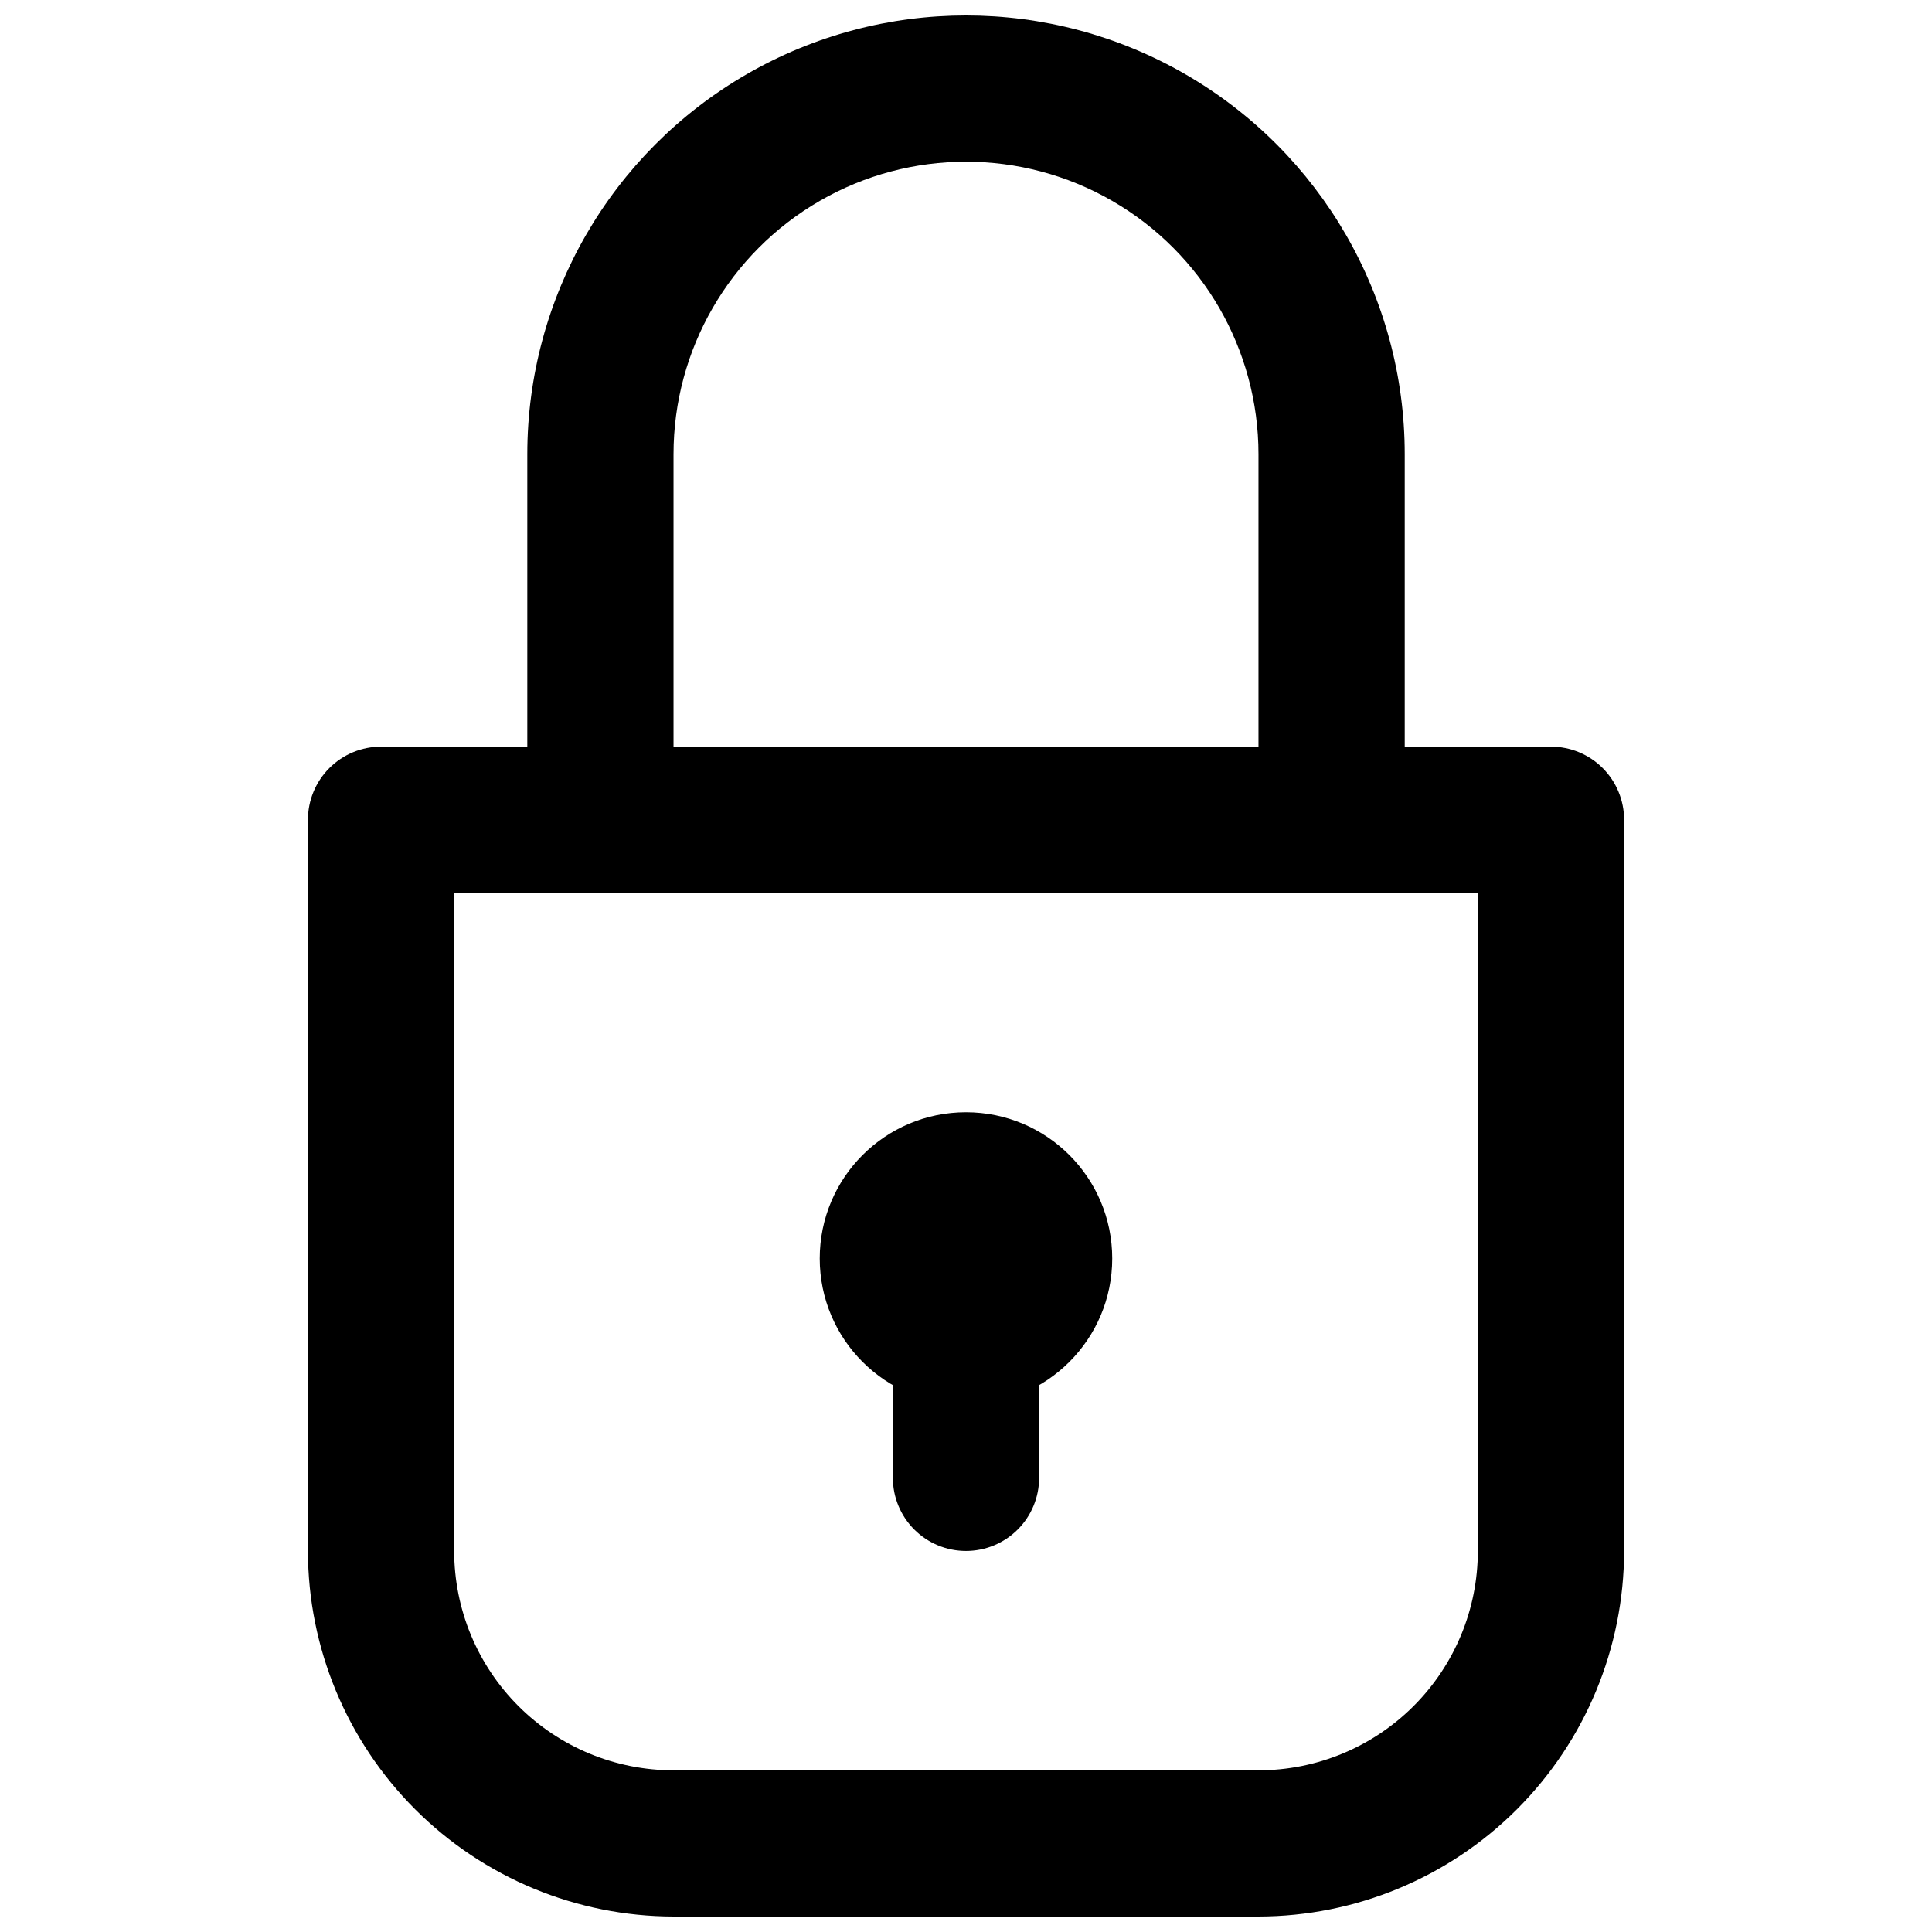 <?xml version="1.0" encoding="UTF-8"?>
<!-- The Best Svg Icon site in the world: iconSvg.co, Visit us! https://iconsvg.co -->
<svg width="800px" height="800px" version="1.1" viewBox="144 144 512 512" xmlns="http://www.w3.org/2000/svg">
 <defs>
  <clipPath id="a">
   <path d="m225 148.09h350v503.81h-350z"/>
  </clipPath>
 </defs>
 <g clip-path="url(#a)">
  <path d="m555.02 341.87h-38.754v-77.508c0-41.539-22.16-79.922-58.133-100.69-35.969-20.77-80.289-20.77-116.26 0-35.973 20.766-58.133 59.148-58.133 100.69v77.508h-38.754c-5.141 0-10.066 2.039-13.703 5.676-3.633 3.633-5.676 8.562-5.676 13.699v193.77c0.031 25.688 10.25 50.312 28.414 68.477 18.16 18.164 42.789 28.379 68.473 28.41h155.02c25.688-0.031 50.312-10.246 68.477-28.41 18.16-18.164 28.379-42.789 28.41-68.477v-193.77c0-5.137-2.043-10.066-5.676-13.699-3.633-3.637-8.562-5.676-13.703-5.676zm-232.53-77.508c0-27.691 14.773-53.281 38.754-67.125 23.984-13.848 53.531-13.848 77.512 0 23.98 13.844 38.754 39.434 38.754 67.125v77.508h-155.02zm213.15 290.66c0 15.418-6.125 30.203-17.027 41.105-10.902 10.902-25.688 17.027-41.105 17.027h-155.02c-15.418 0-30.203-6.125-41.105-17.027-10.902-10.902-17.023-25.688-17.023-41.105v-174.39h271.28z"/>
 </g>
 <path d="m438.75 477.51c0 21.402-17.352 38.754-38.754 38.754-21.406 0-38.758-17.352-38.758-38.754 0-21.402 17.352-38.754 38.758-38.754 21.402 0 38.754 17.352 38.754 38.754"/>
 <path d="m400 555.02c-5.141 0-10.07-2.039-13.703-5.676-3.633-3.633-5.676-8.562-5.676-13.699v-58.133c0-6.922 3.695-13.32 9.688-16.781 5.996-3.461 13.383-3.461 19.379 0 5.996 3.461 9.688 9.859 9.688 16.781v58.133c0 5.137-2.039 10.066-5.676 13.699-3.633 3.637-8.562 5.676-13.699 5.676z"/>
</svg>